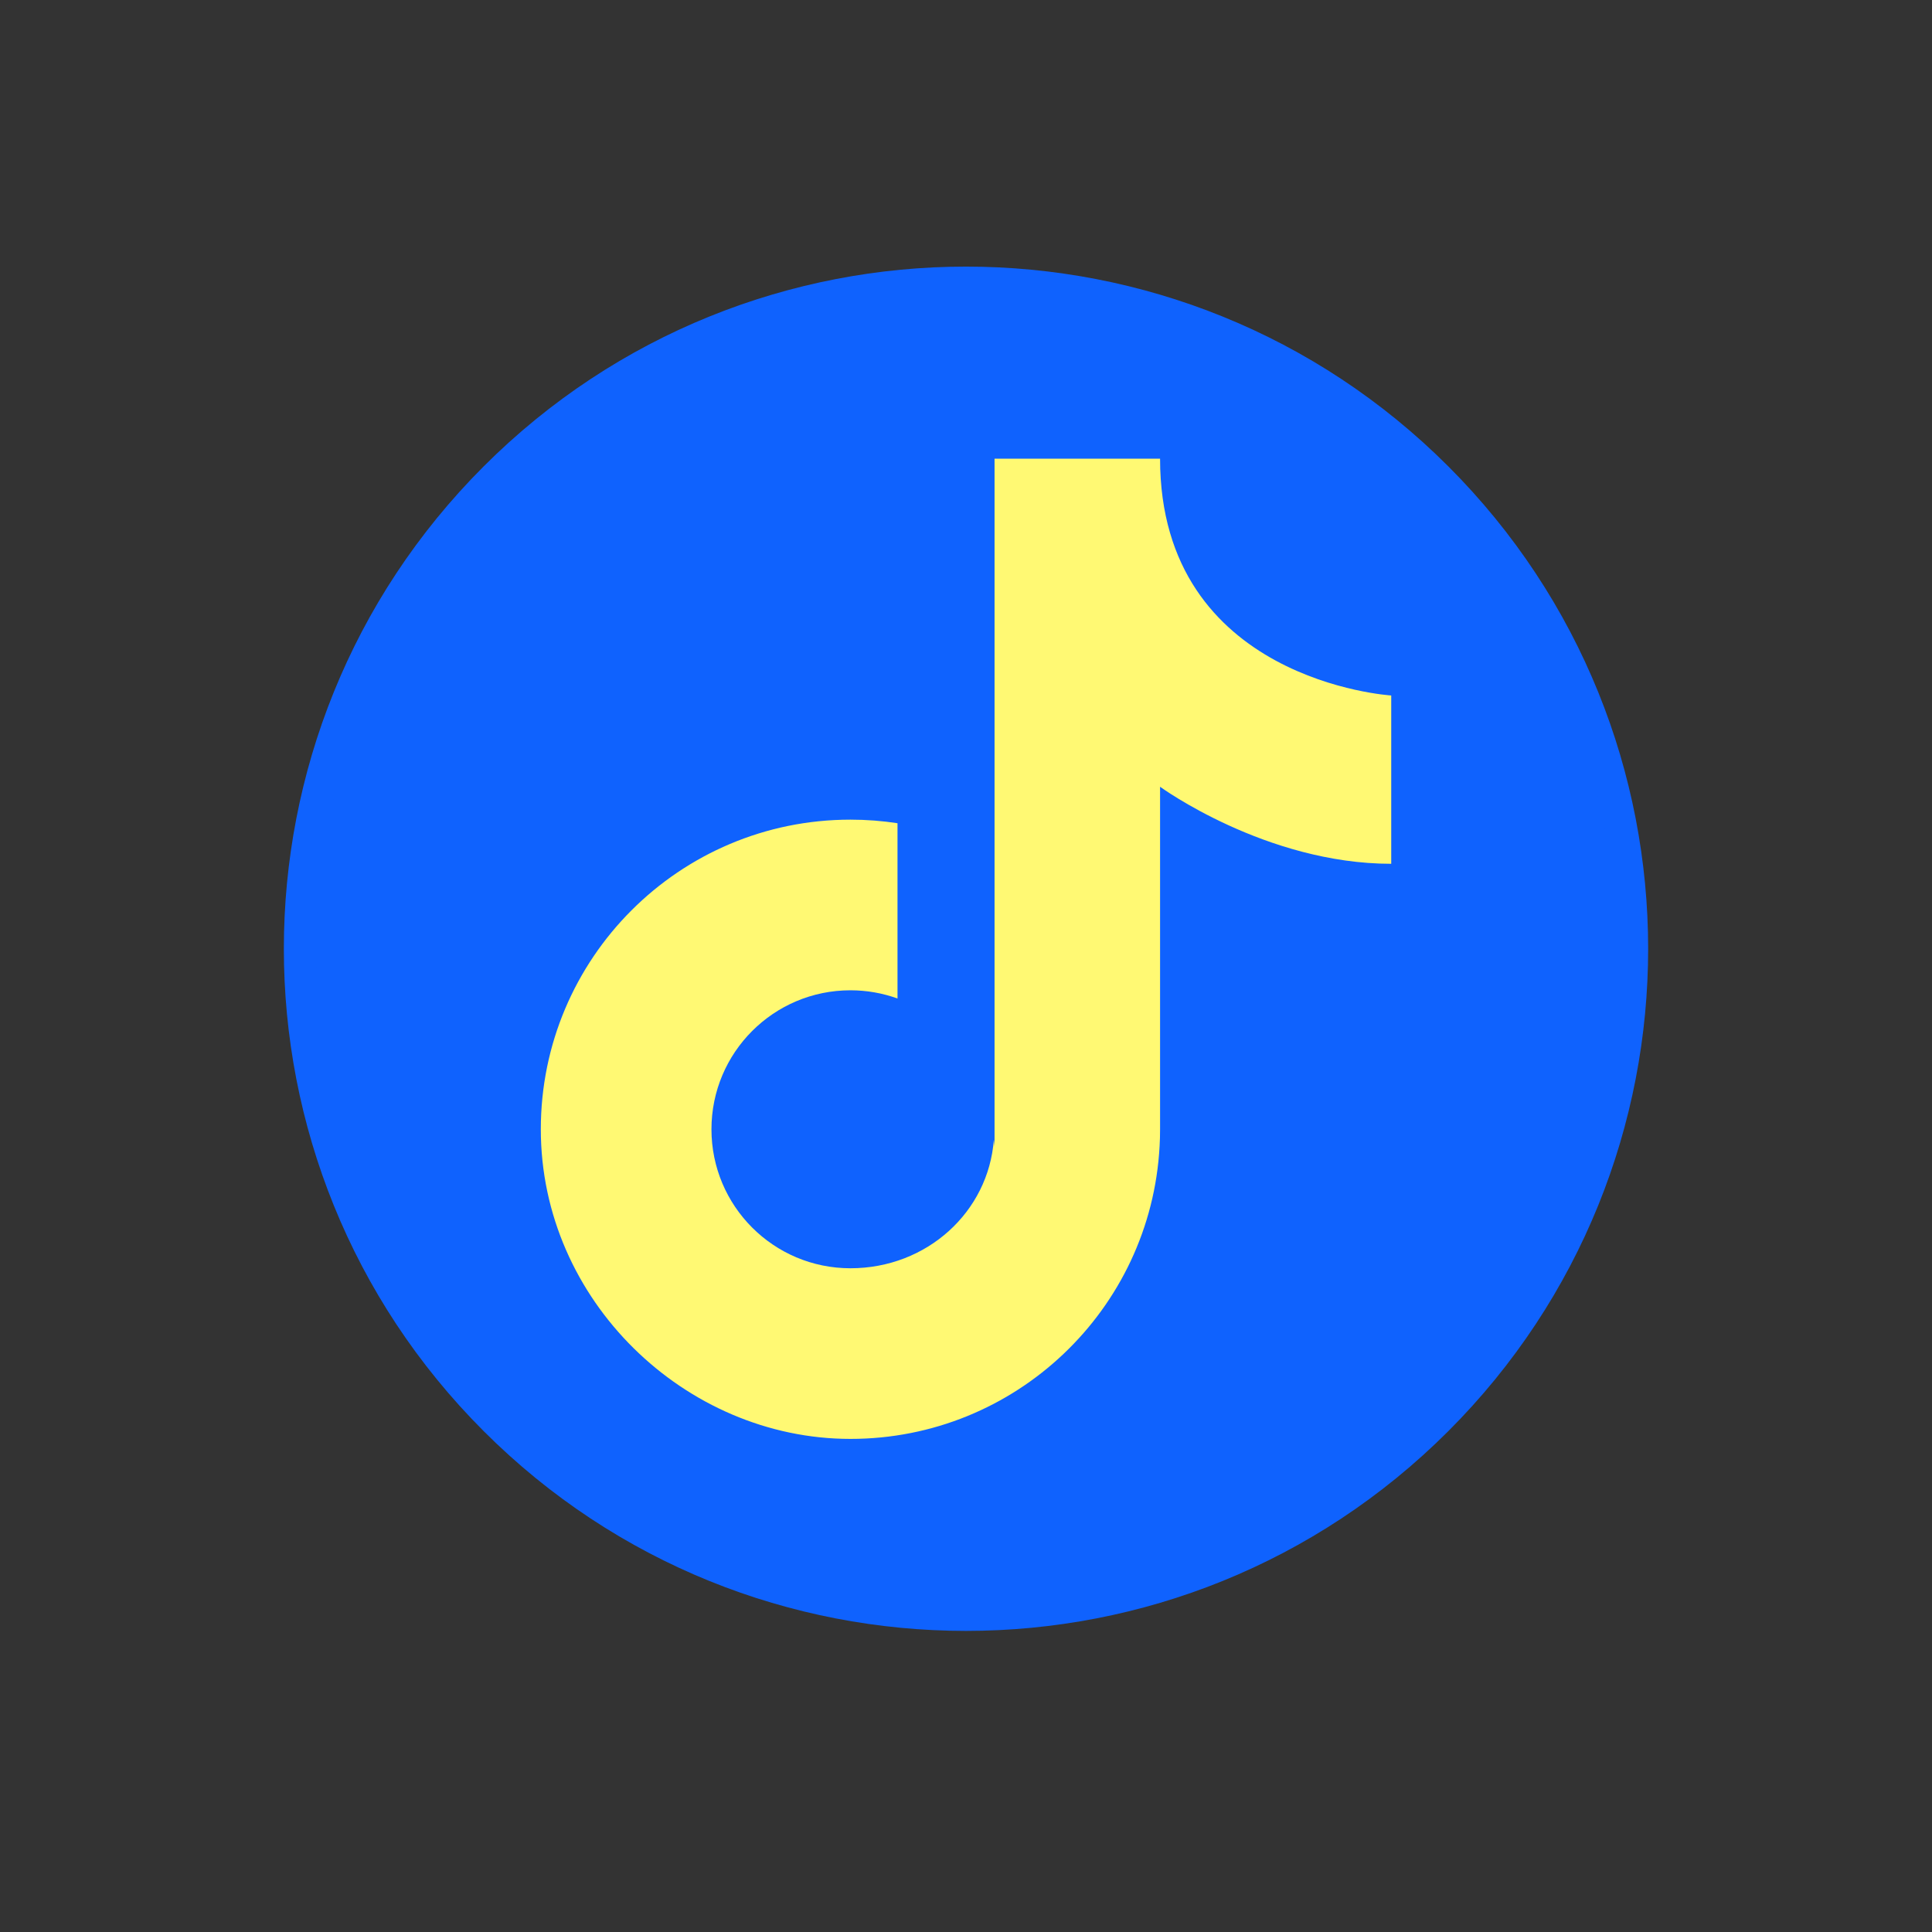 <svg width="40" height="40" viewBox="0 0 40 40" fill="none" xmlns="http://www.w3.org/2000/svg">
<rect x="0" y="0" width="40" height="40" fill="#333333" stroke="none"/>
<path d="M29.75 29.393C35.135 24.008 35.135 15.278 29.75 9.893C24.365 4.508 15.635 4.508 10.25 9.893C4.865 15.278 4.865 24.008 10.25 29.393C15.635 34.778 24.365 34.778 29.75 29.393Z" fill="#0F62FE" stroke="#0F62FE" stroke-width="0.669" stroke-miterlimit="10"/>
<path d="M28.804 14.399V17.884C26.204 17.884 24.018 16.289 24.018 16.289V23.381C24.018 23.5 24.015 23.618 24.008 23.735C23.824 27.111 21.029 29.791 17.607 29.791C14.186 29.791 11.197 26.921 11.197 23.381C11.197 19.84 14.067 16.97 17.607 16.97C17.939 16.97 18.264 16.995 18.582 17.044V20.673C18.278 20.563 17.949 20.503 17.607 20.503C16.018 20.503 14.73 21.791 14.73 23.381C14.73 24.97 16.018 26.258 17.607 26.258C19.196 26.258 20.465 25.086 20.576 23.599L20.591 23.735V9.496H24.018C24.018 14.106 28.803 14.399 28.803 14.399L28.804 14.399Z" fill="#FFF973"/>
</svg>
